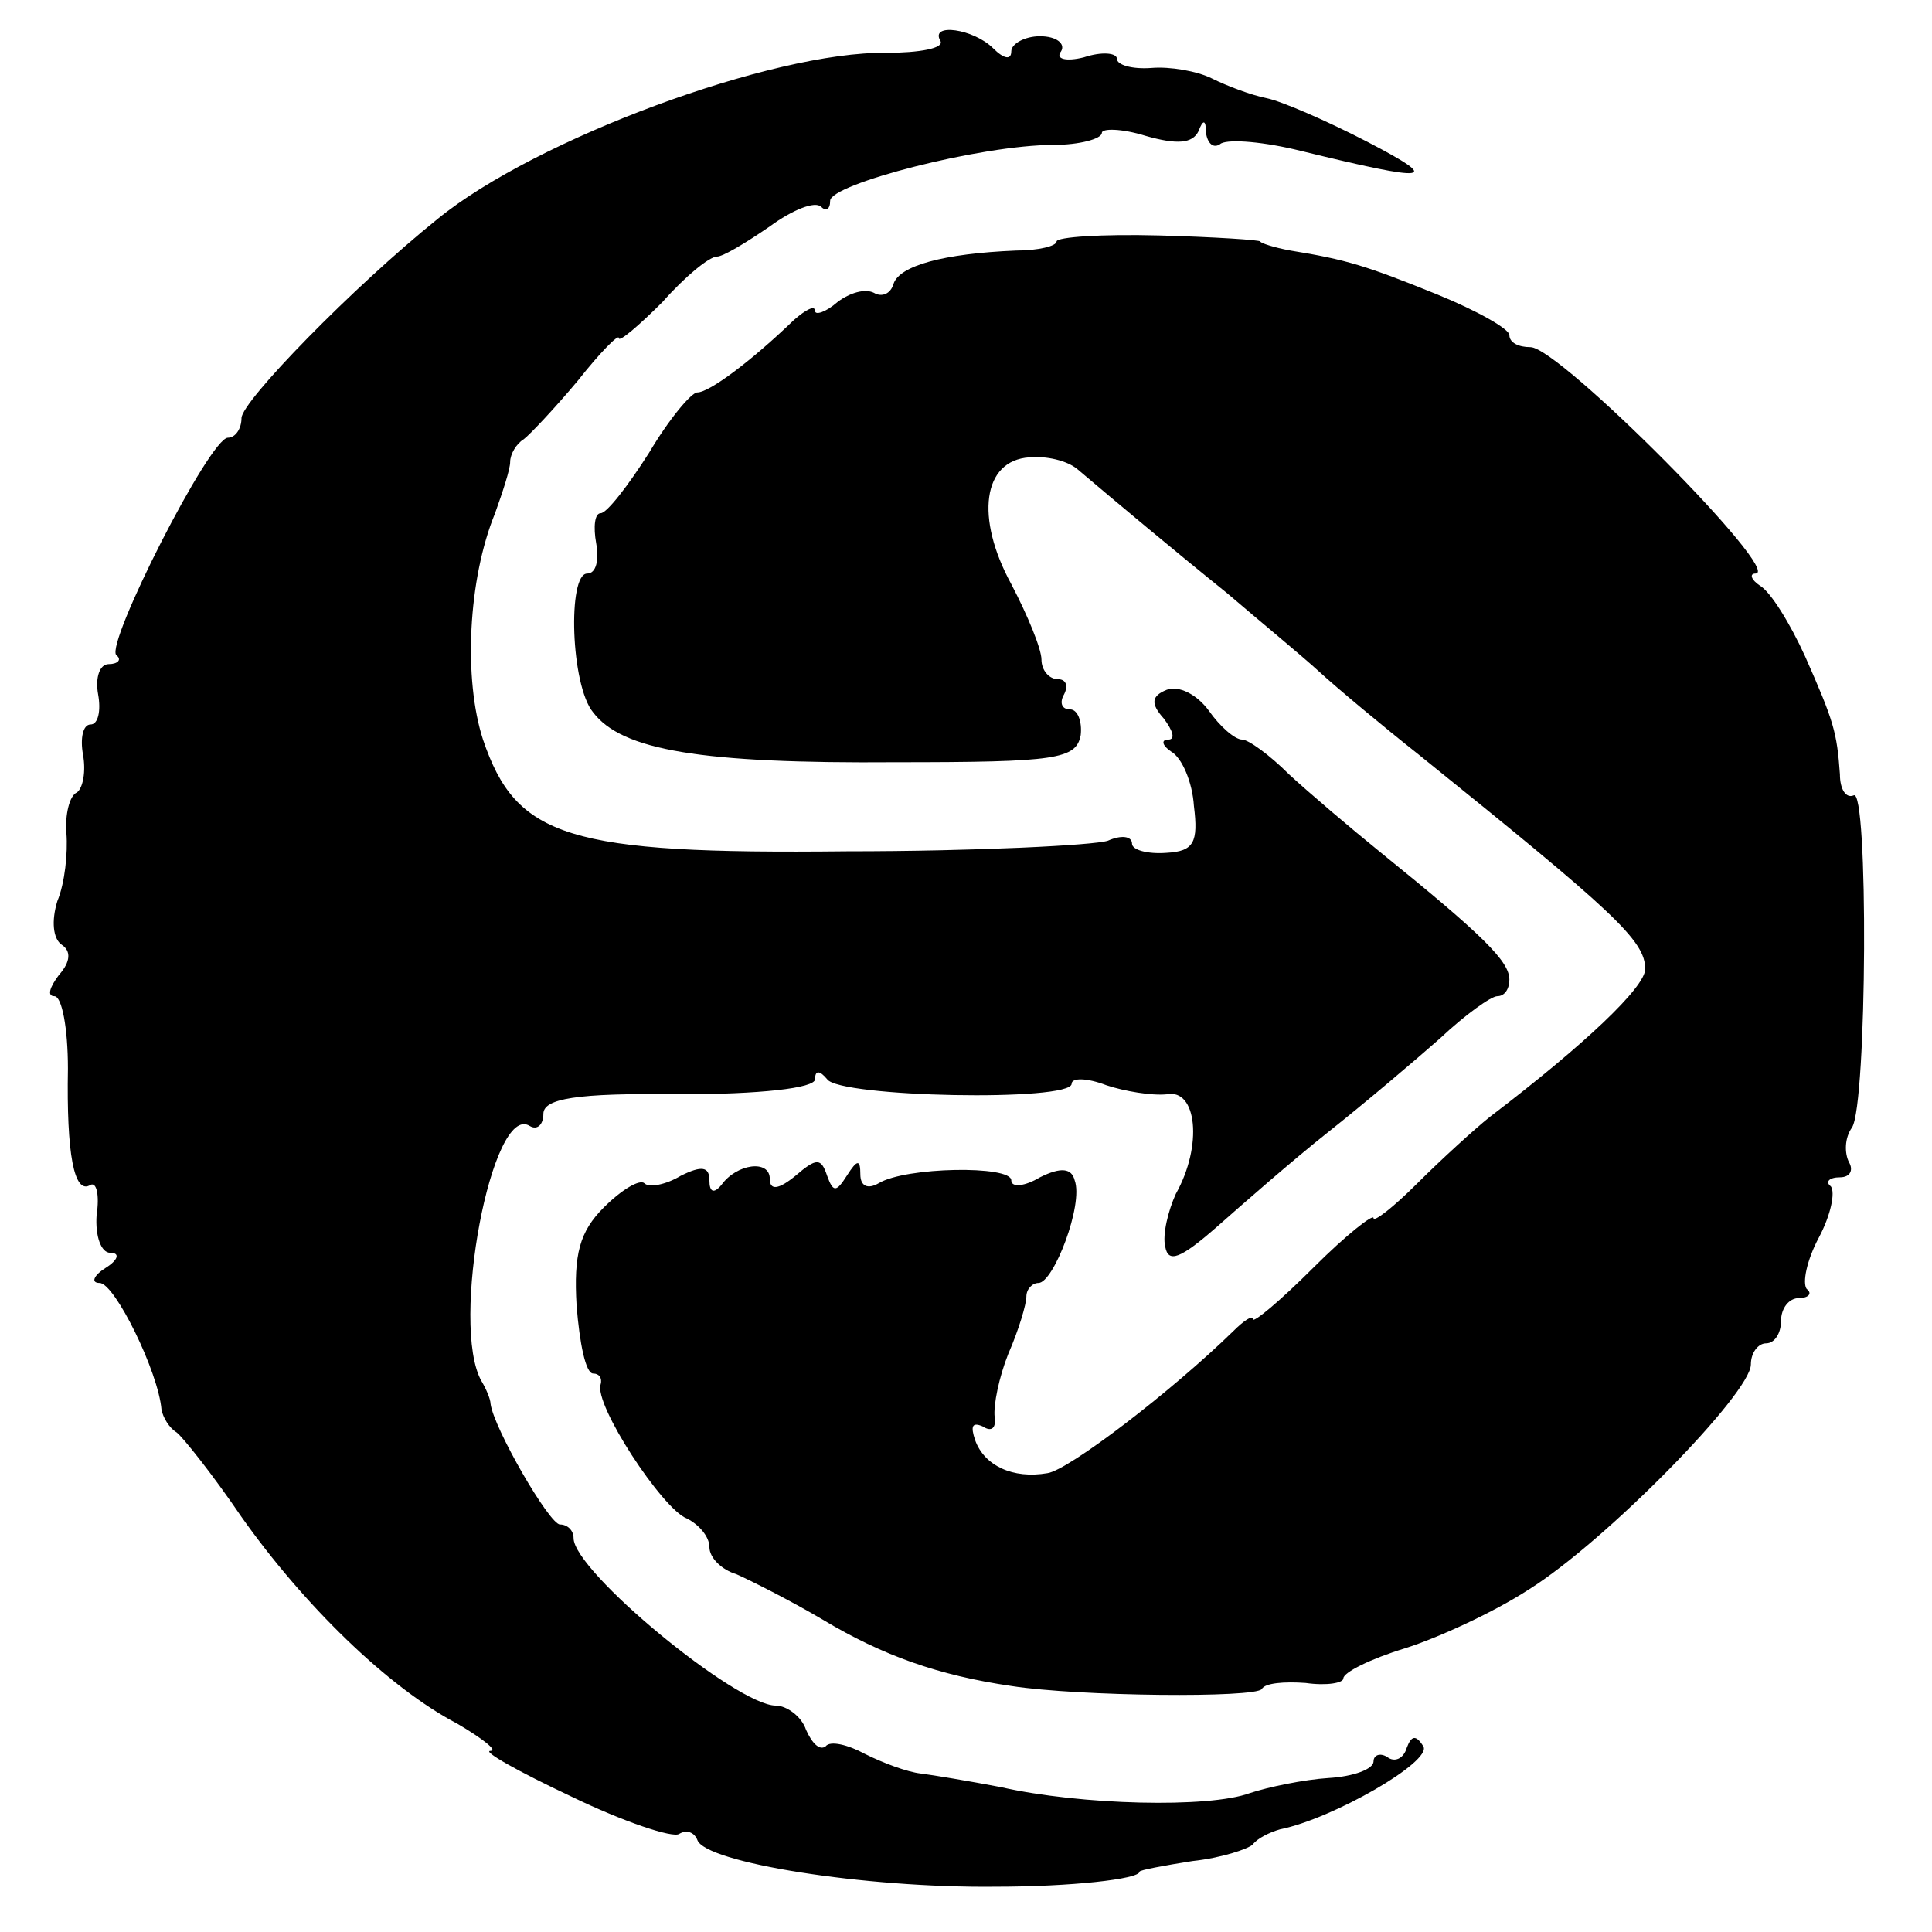 <?xml version="1.0" standalone="no"?>
<!DOCTYPE svg PUBLIC "-//W3C//DTD SVG 20010904//EN"
 "http://www.w3.org/TR/2001/REC-SVG-20010904/DTD/svg10.dtd">
<svg version="1.0" xmlns="http://www.w3.org/2000/svg"
 width="128pt" height="128pt" viewBox="0 0 128 128"
 preserveAspectRatio="xMidYMid meet">
<g transform="translate(0,128) scale(0.1,-0.1)"
fill="#000000" stroke="none">
<path d="M623 1253 c3 -5 -14 -8 -36 -8 -75 1 -232 -57 -297 -110 -56 -45
-130 -121 -130 -132 0 -7 -4 -13 -9 -13 -12 0 -81 -136 -74 -144 4 -3 1 -6 -5
-6 -6 0 -9 -9 -7 -20 2 -11 0 -20 -5 -20 -5 0 -7 -9 -5 -20 2 -11 0 -22 -4
-25 -5 -2 -8 -15 -7 -27 1 -13 -1 -33 -6 -45 -4 -13 -3 -25 3 -29 6 -4 6 -11
-2 -20 -6 -8 -8 -14 -3 -14 5 0 9 -21 9 -48 -1 -56 4 -84 15 -77 4 2 6 -7 4
-20 -1 -14 3 -25 9 -25 7 0 5 -5 -3 -10 -8 -5 -10 -10 -4 -10 10 0 39 -59 41
-84 1 -5 5 -12 10 -15 4 -3 24 -28 43 -56 41 -58 97 -113 143 -137 17 -10 27
-18 22 -18 -6 0 19 -14 53 -30 35 -17 68 -28 72 -25 5 3 10 1 12 -4 5 -15 111
-32 198 -31 49 0 95 5 95 10 0 1 16 4 35 7 19 2 37 8 40 11 3 4 11 8 18 10 35
7 101 45 95 55 -5 8 -8 7 -11 -1 -2 -7 -8 -10 -13 -6 -5 3 -9 1 -9 -3 0 -5
-13 -10 -30 -11 -16 -1 -40 -6 -52 -10 -27 -10 -112 -8 -165 4 -21 4 -45 8
-53 9 -9 1 -25 7 -37 13 -11 6 -23 9 -26 5 -4 -3 -9 2 -13 11 -3 9 -13 16 -20
16 -26 0 -134 89 -134 111 0 5 -4 9 -9 9 -7 0 -44 64 -46 80 0 3 -3 10 -6 15
-21 37 7 185 32 169 5 -3 9 1 9 8 0 10 21 14 90 13 53 0 90 4 90 10 0 6 3 6 8
0 8 -12 162 -15 162 -3 0 4 10 4 23 -1 12 -4 30 -7 40 -6 20 4 24 -34 6 -66
-5 -11 -9 -27 -7 -35 2 -11 10 -8 34 13 17 15 50 44 74 63 24 19 57 47 74 62
17 16 34 28 38 28 5 0 8 5 8 11 0 12 -17 29 -85 84 -21 17 -48 40 -61 52 -13
13 -27 23 -31 23 -5 0 -15 9 -22 19 -8 11 -20 17 -28 14 -10 -4 -11 -9 -2 -19
6 -8 8 -14 3 -14 -5 0 -4 -4 2 -8 7 -4 14 -20 15 -36 3 -24 0 -30 -18 -31 -13
-1 -23 2 -23 6 0 5 -7 6 -16 2 -9 -3 -87 -7 -173 -7 -185 -2 -219 9 -241 74
-13 40 -10 106 8 150 5 14 10 29 10 34 0 5 4 12 9 15 4 3 21 21 36 39 15 19
27 31 27 28 0 -3 13 8 29 24 15 17 31 30 36 30 4 0 19 9 35 20 15 11 30 17 34
13 3 -3 6 -2 6 4 0 11 100 37 148 37 17 0 32 4 32 8 0 3 13 3 29 -2 21 -6 31
-5 35 3 3 8 5 8 5 -1 1 -7 5 -11 10 -7 6 3 29 1 53 -5 86 -21 94 -20 44 6 -27
14 -57 27 -67 29 -10 2 -26 8 -36 13 -10 5 -28 8 -40 7 -13 -1 -23 2 -23 6 0
4 -10 5 -22 1 -12 -3 -19 -1 -15 4 3 5 -3 10 -14 10 -10 0 -19 -5 -19 -10 0
-6 -5 -5 -12 2 -13 13 -42 17 -35 5z"/>
<path d="M700 1120 c0 -3 -12 -6 -27 -6 -48 -2 -77 -10 -81 -22 -2 -7 -8 -9
-13 -6 -6 3 -16 0 -24 -6 -8 -7 -15 -9 -15 -6 0 4 -6 1 -14 -6 -28 -27 -56
-48 -64 -48 -4 0 -19 -18 -32 -40 -14 -22 -28 -40 -32 -40 -4 0 -5 -9 -3 -20
2 -11 0 -20 -6 -20 -13 0 -11 -74 4 -92 19 -25 71 -34 201 -33 106 0 119 2
122 18 1 9 -2 17 -7 17 -6 0 -7 5 -4 10 3 6 1 10 -4 10 -6 0 -11 6 -11 13 0 7
-9 29 -20 50 -24 44 -19 82 12 84 11 1 25 -2 32 -8 26 -22 63 -53 99 -82 21
-18 49 -41 61 -52 12 -11 42 -36 66 -55 129 -104 150 -123 150 -142 0 -12 -40
-50 -103 -98 -10 -8 -32 -28 -48 -44 -16 -16 -29 -26 -29 -23 0 3 -18 -11 -40
-33 -22 -22 -40 -37 -40 -34 0 3 -6 -1 -13 -8 -41 -40 -109 -92 -123 -94 -23
-4 -42 5 -48 22 -3 9 -2 12 5 9 6 -4 9 -1 8 6 -1 8 3 27 9 42 7 16 12 33 12
38 0 5 4 9 8 9 10 0 30 52 24 68 -2 8 -9 9 -23 2 -10 -6 -19 -7 -19 -2 0 10
-70 9 -88 -2 -7 -4 -12 -2 -12 6 0 10 -2 10 -9 -1 -7 -11 -9 -11 -13 0 -4 12
-7 12 -21 0 -11 -9 -17 -10 -17 -2 0 13 -22 10 -32 -4 -5 -6 -8 -5 -8 3 0 9
-5 10 -19 3 -10 -6 -21 -8 -24 -5 -3 3 -15 -4 -27 -16 -16 -16 -20 -31 -18
-65 2 -25 6 -45 11 -45 4 0 6 -3 5 -7 -5 -13 41 -83 57 -89 8 -4 15 -12 15
-19 0 -7 8 -15 18 -18 9 -4 35 -17 57 -30 40 -24 77 -37 125 -44 45 -7 162 -8
166 -2 2 4 15 5 29 4 14 -2 25 0 25 3 0 4 18 13 41 20 22 7 59 24 82 39 51 32
147 130 147 149 0 8 5 14 10 14 6 0 10 7 10 15 0 8 5 15 12 15 6 0 9 3 5 6 -3
4 0 19 8 34 8 15 11 30 8 34 -4 3 -1 6 6 6 7 0 9 5 6 10 -3 6 -3 16 2 23 10
15 11 227 1 220 -5 -2 -9 4 -9 14 -2 28 -4 35 -23 78 -10 22 -23 43 -30 47 -6
4 -7 8 -3 8 19 0 -130 150 -149 150 -8 0 -14 3 -14 8 0 4 -21 16 -48 27 -47
19 -60 23 -97 29 -11 2 -20 5 -20 6 0 1 -30 3 -67 4 -38 1 -68 -1 -68 -4z"/>
</g>
</svg>
